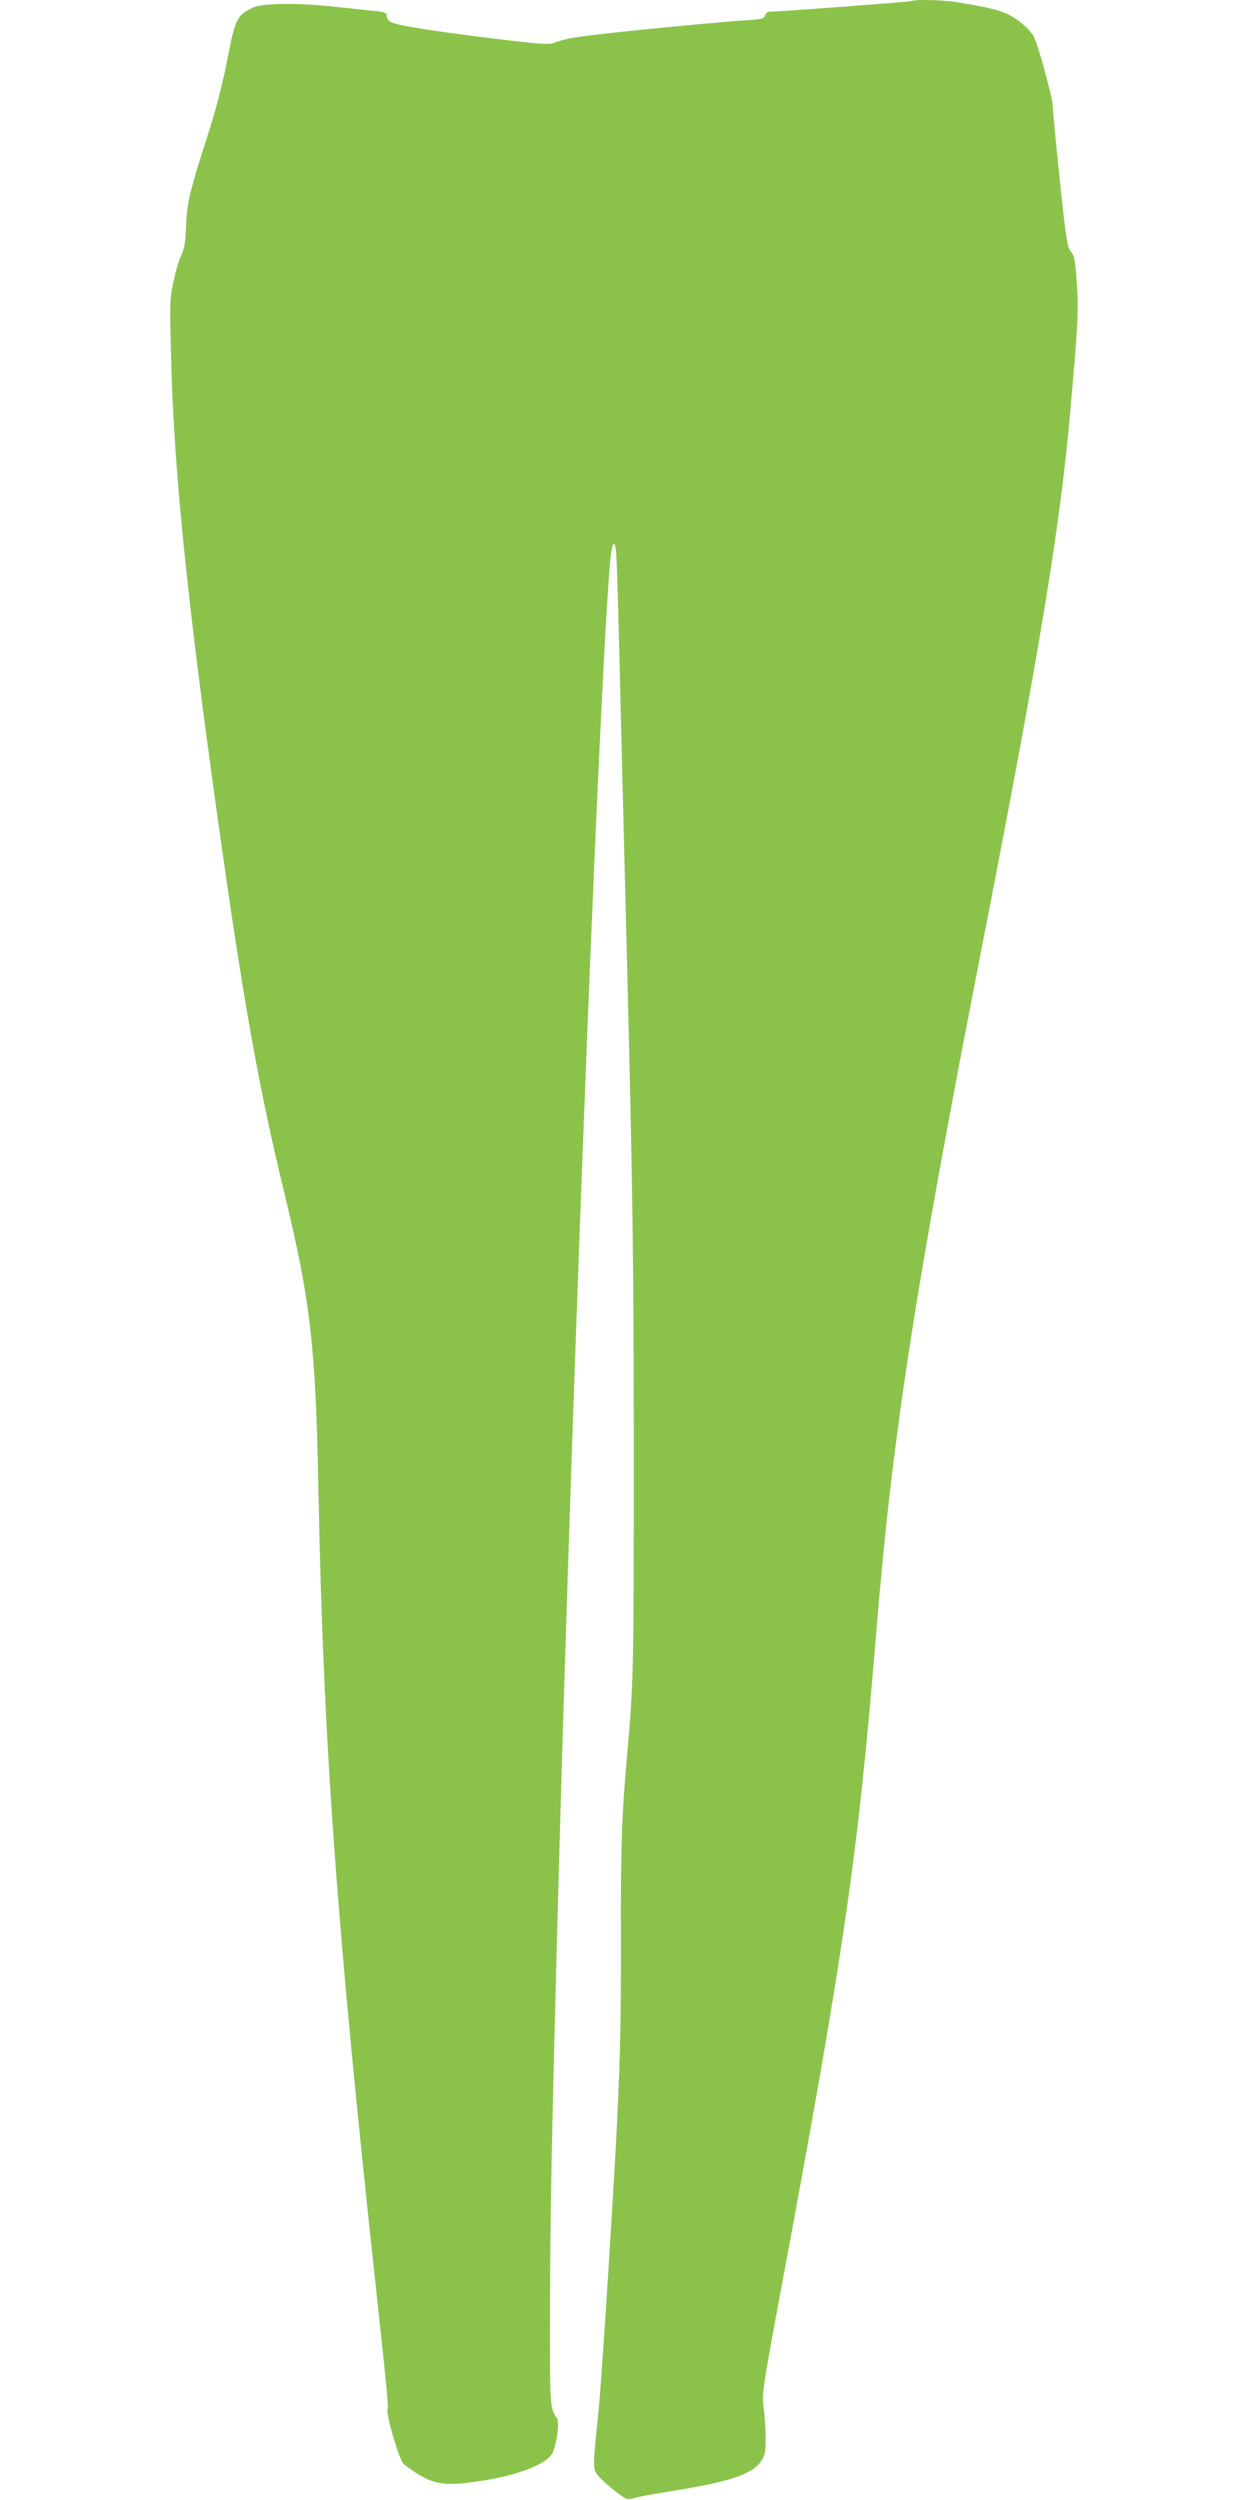 <?xml version="1.0" standalone="no"?>
<!DOCTYPE svg PUBLIC "-//W3C//DTD SVG 20010904//EN"
 "http://www.w3.org/TR/2001/REC-SVG-20010904/DTD/svg10.dtd">
<svg version="1.0" xmlns="http://www.w3.org/2000/svg"
 width="640pt" height="1280pt" viewBox="0 0 640 1280"
 preserveAspectRatio="xMidYMid meet">
<g transform="translate(0,1280) scale(0.1,-0.1)"
fill="#8bc34a" stroke="none">
<path d="M4669 12795 c-4 -4 -681 -55 -730 -55 -9 0 -19 -9 -22 -19 -4 -16
-17 -20 -88 -24 -105 -6 -591 -52 -764 -73 -136 -16 -180 -24 -230 -44 -25
-10 -84 -5 -360 29 -327 42 -459 64 -482 83 -7 6 -13 18 -13 28 0 14 -12 19
-62 24 -35 3 -124 13 -198 21 -196 21 -374 20 -425 -4 -81 -38 -91 -58 -130
-260 -22 -115 -57 -253 -94 -370 -102 -317 -113 -365 -118 -486 -3 -81 -9
-119 -22 -145 -11 -19 -29 -79 -41 -134 -22 -98 -22 -103 -12 -465 17 -573 94
-1296 267 -2506 111 -776 188 -1197 310 -1700 134 -553 161 -783 175 -1510 25
-1307 93 -2244 300 -4147 53 -490 59 -555 54 -574 -8 -30 62 -264 83 -280 127
-98 185 -114 341 -94 205 25 378 84 416 143 24 35 43 164 28 185 -37 52 -37
56 -36 592 2 483 7 753 34 1800 66 2535 208 6250 270 7069 9 131 25 175 34
100 3 -24 10 -242 16 -484 10 -424 19 -786 40 -1605 29 -1158 35 -1553 35
-2555 0 -1091 -1 -1146 -35 -1530 -27 -307 -32 -455 -31 -919 1 -467 -4 -676
-29 -1126 -30 -528 -72 -1173 -86 -1310 -30 -288 -30 -292 1 -328 15 -18 54
-53 86 -78 55 -42 62 -45 92 -35 17 6 104 22 192 36 302 48 417 87 462 154 20
29 23 47 23 120 0 47 -5 117 -10 155 -10 65 -6 94 89 605 325 1742 393 2217
486 3346 83 1020 196 1754 546 3545 291 1490 397 2135 448 2715 41 460 44 525
34 667 -8 117 -12 141 -30 160 -18 20 -25 62 -57 368 -20 190 -36 360 -36 379
0 36 -74 310 -96 352 -19 38 -90 98 -142 120 -45 20 -107 34 -253 58 -66 11
-221 15 -230 6z"/>
</g>
</svg>
